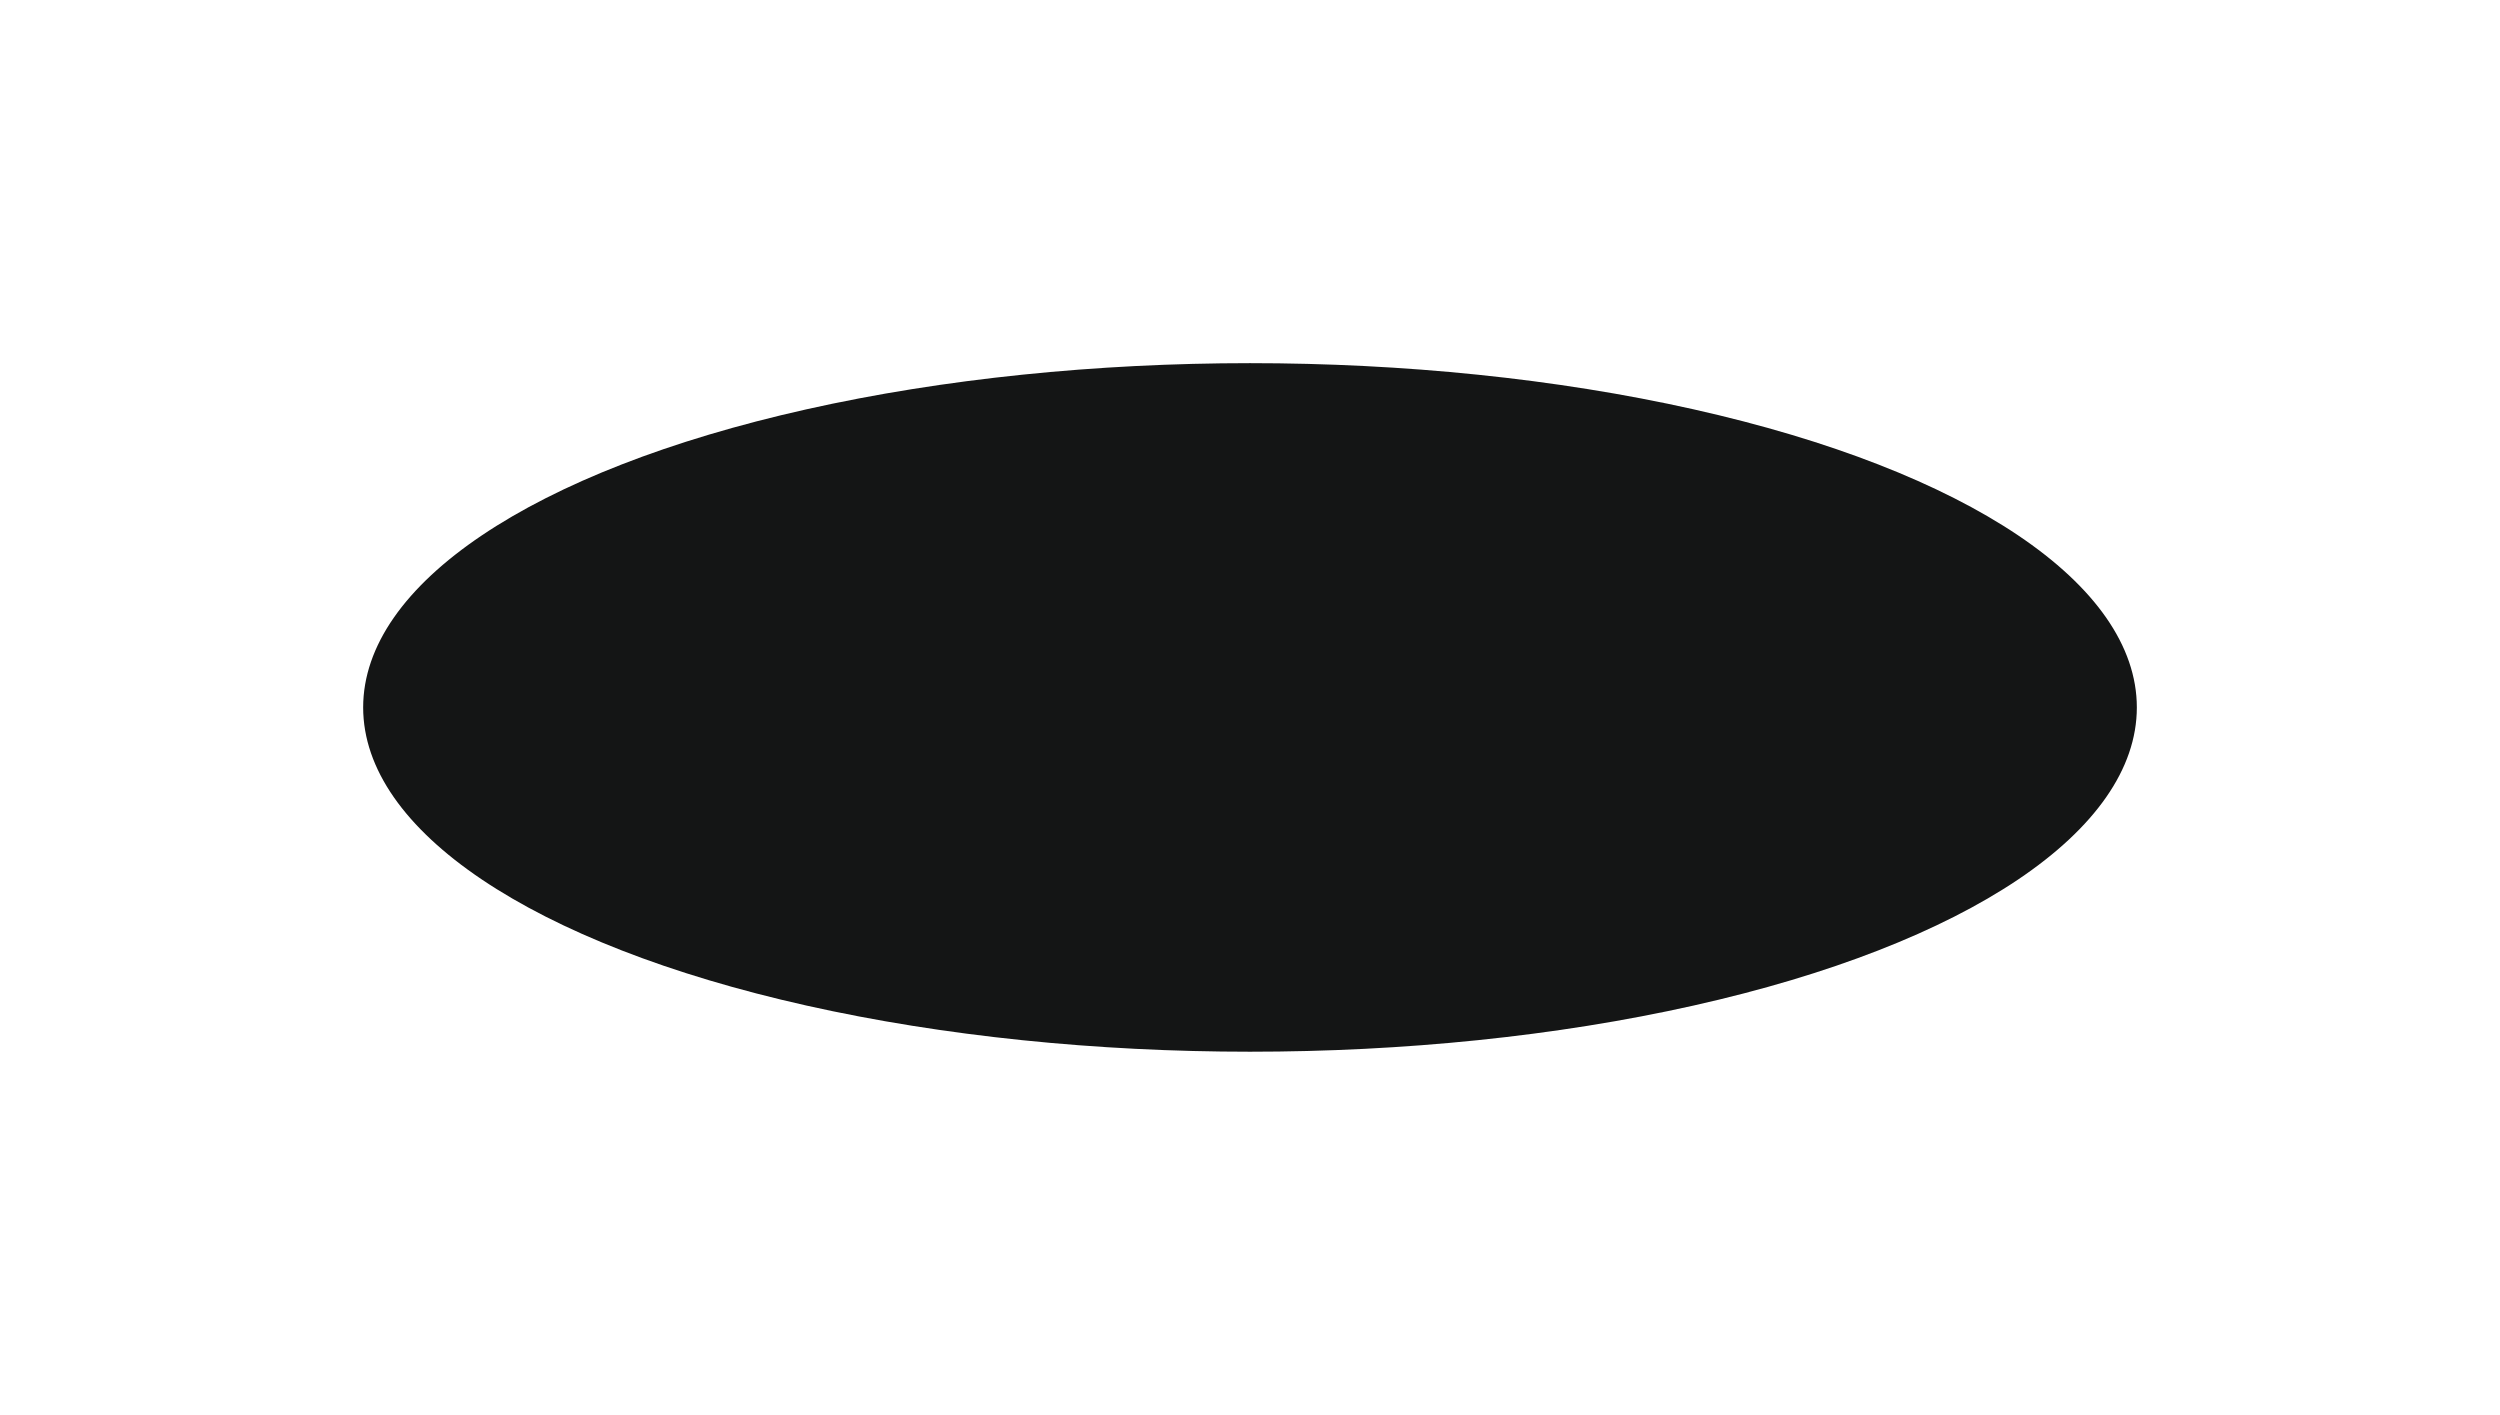<?xml version="1.0" encoding="UTF-8"?> <svg xmlns="http://www.w3.org/2000/svg" width="1721" height="974" viewBox="0 0 1721 974" fill="none"><g filter="url(#filter0_f_70_15)"><ellipse cx="860.5" cy="487" rx="610.5" ry="237" fill="#141515"></ellipse></g><defs><filter id="filter0_f_70_15" x="0" y="0" width="1721" height="974" filterUnits="userSpaceOnUse" color-interpolation-filters="sRGB"><feFlood flood-opacity="0" result="BackgroundImageFix"></feFlood><feBlend mode="normal" in="SourceGraphic" in2="BackgroundImageFix" result="shape"></feBlend><feGaussianBlur stdDeviation="125" result="effect1_foregroundBlur_70_15"></feGaussianBlur></filter></defs></svg> 